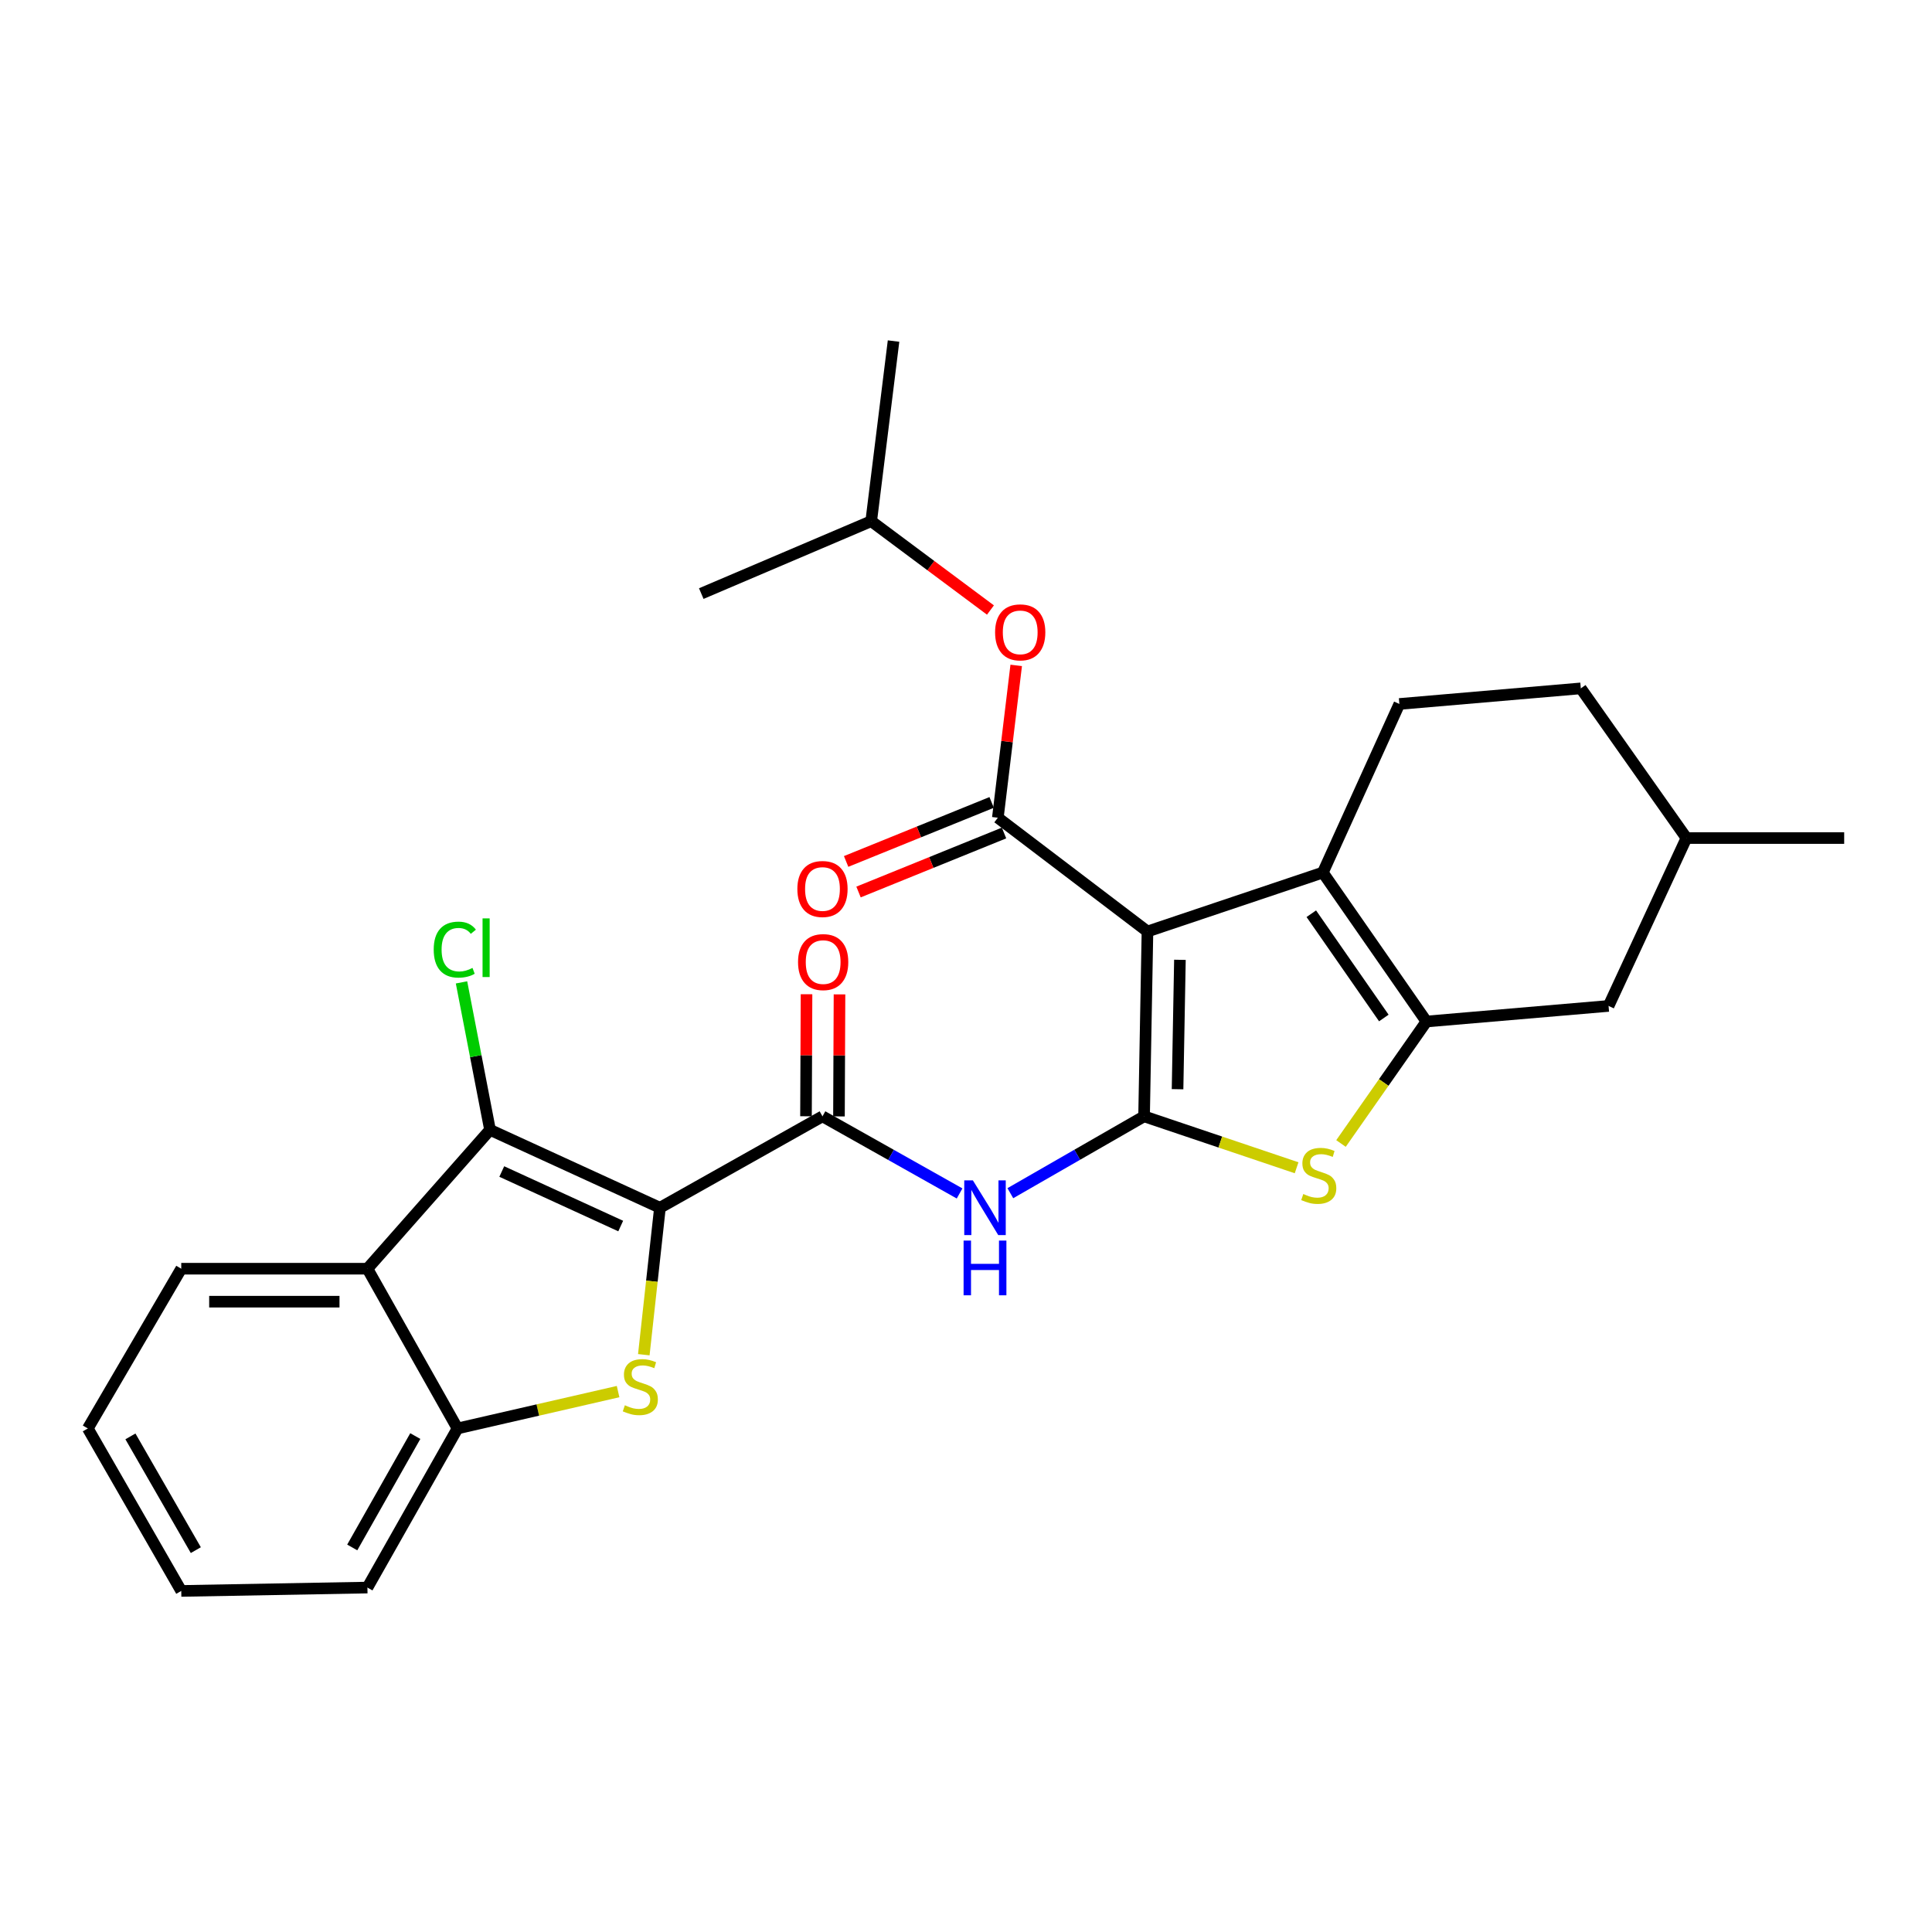 <?xml version='1.0' encoding='iso-8859-1'?>
<svg version='1.1' baseProfile='full'
              xmlns='http://www.w3.org/2000/svg'
                      xmlns:rdkit='http://www.rdkit.org/xml'
                      xmlns:xlink='http://www.w3.org/1999/xlink'
                  xml:space='preserve'
width='1000px' height='1000px' viewBox='0 0 1000 1000'>
<!-- END OF HEADER -->
<rect style='opacity:1.0;fill:#FFFFFF;stroke:none' width='1000' height='1000' x='0' y='0'> </rect>
<path class='bond-2' d='M 341.585,625.132 L 337.41,663.164' style='fill:none;fill-rule:evenodd;stroke:#000000;stroke-width:6px;stroke-linecap:butt;stroke-linejoin:miter;stroke-opacity:1' />
<path class='bond-2' d='M 337.41,663.164 L 333.234,701.197' style='fill:none;fill-rule:evenodd;stroke:#CCCC00;stroke-width:6px;stroke-linecap:butt;stroke-linejoin:miter;stroke-opacity:1' />
<path class='bond-3' d='M 341.585,625.132 L 253.634,584.812' style='fill:none;fill-rule:evenodd;stroke:#000000;stroke-width:6px;stroke-linecap:butt;stroke-linejoin:miter;stroke-opacity:1' />
<path class='bond-3' d='M 321.279,634.599 L 259.714,606.376' style='fill:none;fill-rule:evenodd;stroke:#000000;stroke-width:6px;stroke-linecap:butt;stroke-linejoin:miter;stroke-opacity:1' />
<path class='bond-8' d='M 341.585,625.132 L 425.714,577.814' style='fill:none;fill-rule:evenodd;stroke:#000000;stroke-width:6px;stroke-linecap:butt;stroke-linejoin:miter;stroke-opacity:1' />
<path class='bond-0' d='M 593.925,482.135 L 592.17,577.814' style='fill:none;fill-rule:evenodd;stroke:#000000;stroke-width:6px;stroke-linecap:butt;stroke-linejoin:miter;stroke-opacity:1' />
<path class='bond-0' d='M 610.727,496.8 L 609.499,563.775' style='fill:none;fill-rule:evenodd;stroke:#000000;stroke-width:6px;stroke-linecap:butt;stroke-linejoin:miter;stroke-opacity:1' />
<path class='bond-4' d='M 593.925,482.135 L 684.701,451.63' style='fill:none;fill-rule:evenodd;stroke:#000000;stroke-width:6px;stroke-linecap:butt;stroke-linejoin:miter;stroke-opacity:1' />
<path class='bond-7' d='M 593.925,482.135 L 516.481,423.248' style='fill:none;fill-rule:evenodd;stroke:#000000;stroke-width:6px;stroke-linecap:butt;stroke-linejoin:miter;stroke-opacity:1' />
<path class='bond-1' d='M 592.17,577.814 L 557.559,597.704' style='fill:none;fill-rule:evenodd;stroke:#000000;stroke-width:6px;stroke-linecap:butt;stroke-linejoin:miter;stroke-opacity:1' />
<path class='bond-1' d='M 557.559,597.704 L 522.948,617.595' style='fill:none;fill-rule:evenodd;stroke:#0000FF;stroke-width:6px;stroke-linecap:butt;stroke-linejoin:miter;stroke-opacity:1' />
<path class='bond-6' d='M 592.17,577.814 L 631.646,591.124' style='fill:none;fill-rule:evenodd;stroke:#000000;stroke-width:6px;stroke-linecap:butt;stroke-linejoin:miter;stroke-opacity:1' />
<path class='bond-6' d='M 631.646,591.124 L 671.121,604.434' style='fill:none;fill-rule:evenodd;stroke:#CCCC00;stroke-width:6px;stroke-linecap:butt;stroke-linejoin:miter;stroke-opacity:1' />
<path class='bond-11' d='M 319.922,720.285 L 278.362,729.826' style='fill:none;fill-rule:evenodd;stroke:#CCCC00;stroke-width:6px;stroke-linecap:butt;stroke-linejoin:miter;stroke-opacity:1' />
<path class='bond-11' d='M 278.362,729.826 L 236.803,739.368' style='fill:none;fill-rule:evenodd;stroke:#000000;stroke-width:6px;stroke-linecap:butt;stroke-linejoin:miter;stroke-opacity:1' />
<path class='bond-10' d='M 253.634,584.812 L 190.177,656.68' style='fill:none;fill-rule:evenodd;stroke:#000000;stroke-width:6px;stroke-linecap:butt;stroke-linejoin:miter;stroke-opacity:1' />
<path class='bond-17' d='M 253.634,584.812 L 246.256,546.644' style='fill:none;fill-rule:evenodd;stroke:#000000;stroke-width:6px;stroke-linecap:butt;stroke-linejoin:miter;stroke-opacity:1' />
<path class='bond-17' d='M 246.256,546.644 L 238.877,508.477' style='fill:none;fill-rule:evenodd;stroke:#00CC00;stroke-width:6px;stroke-linecap:butt;stroke-linejoin:miter;stroke-opacity:1' />
<path class='bond-12' d='M 684.701,451.63 L 724.309,364.371' style='fill:none;fill-rule:evenodd;stroke:#000000;stroke-width:6px;stroke-linecap:butt;stroke-linejoin:miter;stroke-opacity:1' />
<path class='bond-30' d='M 684.701,451.63 L 738.325,528.732' style='fill:none;fill-rule:evenodd;stroke:#000000;stroke-width:6px;stroke-linecap:butt;stroke-linejoin:miter;stroke-opacity:1' />
<path class='bond-30' d='M 678.732,472.941 L 716.268,526.912' style='fill:none;fill-rule:evenodd;stroke:#000000;stroke-width:6px;stroke-linecap:butt;stroke-linejoin:miter;stroke-opacity:1' />
<path class='bond-5' d='M 738.325,528.732 L 716.21,560.302' style='fill:none;fill-rule:evenodd;stroke:#000000;stroke-width:6px;stroke-linecap:butt;stroke-linejoin:miter;stroke-opacity:1' />
<path class='bond-5' d='M 716.21,560.302 L 694.095,591.871' style='fill:none;fill-rule:evenodd;stroke:#CCCC00;stroke-width:6px;stroke-linecap:butt;stroke-linejoin:miter;stroke-opacity:1' />
<path class='bond-14' d='M 738.325,528.732 L 832.591,520.672' style='fill:none;fill-rule:evenodd;stroke:#000000;stroke-width:6px;stroke-linecap:butt;stroke-linejoin:miter;stroke-opacity:1' />
<path class='bond-13' d='M 516.481,423.248 L 521.234,383.827' style='fill:none;fill-rule:evenodd;stroke:#000000;stroke-width:6px;stroke-linecap:butt;stroke-linejoin:miter;stroke-opacity:1' />
<path class='bond-13' d='M 521.234,383.827 L 525.988,344.406' style='fill:none;fill-rule:evenodd;stroke:#FF0000;stroke-width:6px;stroke-linecap:butt;stroke-linejoin:miter;stroke-opacity:1' />
<path class='bond-15' d='M 513.273,415.34 L 475.614,430.613' style='fill:none;fill-rule:evenodd;stroke:#000000;stroke-width:6px;stroke-linecap:butt;stroke-linejoin:miter;stroke-opacity:1' />
<path class='bond-15' d='M 475.614,430.613 L 437.955,445.886' style='fill:none;fill-rule:evenodd;stroke:#FF0000;stroke-width:6px;stroke-linecap:butt;stroke-linejoin:miter;stroke-opacity:1' />
<path class='bond-15' d='M 519.688,431.157 L 482.029,446.43' style='fill:none;fill-rule:evenodd;stroke:#000000;stroke-width:6px;stroke-linecap:butt;stroke-linejoin:miter;stroke-opacity:1' />
<path class='bond-15' d='M 482.029,446.43 L 444.37,461.703' style='fill:none;fill-rule:evenodd;stroke:#FF0000;stroke-width:6px;stroke-linecap:butt;stroke-linejoin:miter;stroke-opacity:1' />
<path class='bond-9' d='M 425.714,577.814 L 461.197,597.773' style='fill:none;fill-rule:evenodd;stroke:#000000;stroke-width:6px;stroke-linecap:butt;stroke-linejoin:miter;stroke-opacity:1' />
<path class='bond-9' d='M 461.197,597.773 L 496.681,617.733' style='fill:none;fill-rule:evenodd;stroke:#0000FF;stroke-width:6px;stroke-linecap:butt;stroke-linejoin:miter;stroke-opacity:1' />
<path class='bond-16' d='M 434.248,577.851 L 434.387,546.271' style='fill:none;fill-rule:evenodd;stroke:#000000;stroke-width:6px;stroke-linecap:butt;stroke-linejoin:miter;stroke-opacity:1' />
<path class='bond-16' d='M 434.387,546.271 L 434.525,514.69' style='fill:none;fill-rule:evenodd;stroke:#FF0000;stroke-width:6px;stroke-linecap:butt;stroke-linejoin:miter;stroke-opacity:1' />
<path class='bond-16' d='M 417.18,577.776 L 417.318,546.196' style='fill:none;fill-rule:evenodd;stroke:#000000;stroke-width:6px;stroke-linecap:butt;stroke-linejoin:miter;stroke-opacity:1' />
<path class='bond-16' d='M 417.318,546.196 L 417.457,514.615' style='fill:none;fill-rule:evenodd;stroke:#FF0000;stroke-width:6px;stroke-linecap:butt;stroke-linejoin:miter;stroke-opacity:1' />
<path class='bond-20' d='M 190.177,656.68 L 93.816,656.68' style='fill:none;fill-rule:evenodd;stroke:#000000;stroke-width:6px;stroke-linecap:butt;stroke-linejoin:miter;stroke-opacity:1' />
<path class='bond-20' d='M 175.723,673.749 L 108.27,673.749' style='fill:none;fill-rule:evenodd;stroke:#000000;stroke-width:6px;stroke-linecap:butt;stroke-linejoin:miter;stroke-opacity:1' />
<path class='bond-28' d='M 190.177,656.68 L 236.803,739.368' style='fill:none;fill-rule:evenodd;stroke:#000000;stroke-width:6px;stroke-linecap:butt;stroke-linejoin:miter;stroke-opacity:1' />
<path class='bond-21' d='M 236.803,739.368 L 190.177,821.724' style='fill:none;fill-rule:evenodd;stroke:#000000;stroke-width:6px;stroke-linecap:butt;stroke-linejoin:miter;stroke-opacity:1' />
<path class='bond-21' d='M 214.955,743.312 L 182.318,800.961' style='fill:none;fill-rule:evenodd;stroke:#000000;stroke-width:6px;stroke-linecap:butt;stroke-linejoin:miter;stroke-opacity:1' />
<path class='bond-18' d='M 724.309,364.371 L 818.224,356.302' style='fill:none;fill-rule:evenodd;stroke:#000000;stroke-width:6px;stroke-linecap:butt;stroke-linejoin:miter;stroke-opacity:1' />
<path class='bond-22' d='M 512.654,315.748 L 481.796,292.751' style='fill:none;fill-rule:evenodd;stroke:#FF0000;stroke-width:6px;stroke-linecap:butt;stroke-linejoin:miter;stroke-opacity:1' />
<path class='bond-22' d='M 481.796,292.751 L 450.937,269.754' style='fill:none;fill-rule:evenodd;stroke:#000000;stroke-width:6px;stroke-linecap:butt;stroke-linejoin:miter;stroke-opacity:1' />
<path class='bond-19' d='M 832.591,520.672 L 872.901,433.774' style='fill:none;fill-rule:evenodd;stroke:#000000;stroke-width:6px;stroke-linecap:butt;stroke-linejoin:miter;stroke-opacity:1' />
<path class='bond-31' d='M 818.224,356.302 L 872.901,433.774' style='fill:none;fill-rule:evenodd;stroke:#000000;stroke-width:6px;stroke-linecap:butt;stroke-linejoin:miter;stroke-opacity:1' />
<path class='bond-23' d='M 872.901,433.774 L 954.545,433.774' style='fill:none;fill-rule:evenodd;stroke:#000000;stroke-width:6px;stroke-linecap:butt;stroke-linejoin:miter;stroke-opacity:1' />
<path class='bond-26' d='M 93.816,656.68 L 45.455,739.368' style='fill:none;fill-rule:evenodd;stroke:#000000;stroke-width:6px;stroke-linecap:butt;stroke-linejoin:miter;stroke-opacity:1' />
<path class='bond-27' d='M 190.177,821.724 L 93.816,823.468' style='fill:none;fill-rule:evenodd;stroke:#000000;stroke-width:6px;stroke-linecap:butt;stroke-linejoin:miter;stroke-opacity:1' />
<path class='bond-24' d='M 450.937,269.754 L 362.977,307.239' style='fill:none;fill-rule:evenodd;stroke:#000000;stroke-width:6px;stroke-linecap:butt;stroke-linejoin:miter;stroke-opacity:1' />
<path class='bond-25' d='M 450.937,269.754 L 462.497,176.532' style='fill:none;fill-rule:evenodd;stroke:#000000;stroke-width:6px;stroke-linecap:butt;stroke-linejoin:miter;stroke-opacity:1' />
<path class='bond-29' d='M 45.455,739.368 L 93.816,823.468' style='fill:none;fill-rule:evenodd;stroke:#000000;stroke-width:6px;stroke-linecap:butt;stroke-linejoin:miter;stroke-opacity:1' />
<path class='bond-29' d='M 67.505,743.474 L 101.358,802.345' style='fill:none;fill-rule:evenodd;stroke:#000000;stroke-width:6px;stroke-linecap:butt;stroke-linejoin:miter;stroke-opacity:1' />
<path  class='atom-3' d='M 323.429 727.363
Q 323.749 727.483, 325.069 728.043
Q 326.389 728.603, 327.829 728.963
Q 329.309 729.283, 330.749 729.283
Q 333.429 729.283, 334.989 728.003
Q 336.549 726.683, 336.549 724.403
Q 336.549 722.843, 335.749 721.883
Q 334.989 720.923, 333.789 720.403
Q 332.589 719.883, 330.589 719.283
Q 328.069 718.523, 326.549 717.803
Q 325.069 717.083, 323.989 715.563
Q 322.949 714.043, 322.949 711.483
Q 322.949 707.923, 325.349 705.723
Q 327.789 703.523, 332.589 703.523
Q 335.869 703.523, 339.589 705.083
L 338.669 708.163
Q 335.269 706.763, 332.709 706.763
Q 329.949 706.763, 328.429 707.923
Q 326.909 709.043, 326.949 711.003
Q 326.949 712.523, 327.709 713.443
Q 328.509 714.363, 329.629 714.883
Q 330.789 715.403, 332.709 716.003
Q 335.269 716.803, 336.789 717.603
Q 338.309 718.403, 339.389 720.043
Q 340.509 721.643, 340.509 724.403
Q 340.509 728.323, 337.869 730.443
Q 335.269 732.523, 330.909 732.523
Q 328.389 732.523, 326.469 731.963
Q 324.589 731.443, 322.349 730.523
L 323.429 727.363
' fill='#CCCC00'/>
<path  class='atom-7' d='M 674.586 618.02
Q 674.906 618.14, 676.226 618.7
Q 677.546 619.26, 678.986 619.62
Q 680.466 619.94, 681.906 619.94
Q 684.586 619.94, 686.146 618.66
Q 687.706 617.34, 687.706 615.06
Q 687.706 613.5, 686.906 612.54
Q 686.146 611.58, 684.946 611.06
Q 683.746 610.54, 681.746 609.94
Q 679.226 609.18, 677.706 608.46
Q 676.226 607.74, 675.146 606.22
Q 674.106 604.7, 674.106 602.14
Q 674.106 598.58, 676.506 596.38
Q 678.946 594.18, 683.746 594.18
Q 687.026 594.18, 690.746 595.74
L 689.826 598.82
Q 686.426 597.42, 683.866 597.42
Q 681.106 597.42, 679.586 598.58
Q 678.066 599.7, 678.106 601.66
Q 678.106 603.18, 678.866 604.1
Q 679.666 605.02, 680.786 605.54
Q 681.946 606.06, 683.866 606.66
Q 686.426 607.46, 687.946 608.26
Q 689.466 609.06, 690.546 610.7
Q 691.666 612.3, 691.666 615.06
Q 691.666 618.98, 689.026 621.1
Q 686.426 623.18, 682.066 623.18
Q 679.546 623.18, 677.626 622.62
Q 675.746 622.1, 673.506 621.18
L 674.586 618.02
' fill='#CCCC00'/>
<path  class='atom-10' d='M 503.573 610.972
L 512.853 625.972
Q 513.773 627.452, 515.253 630.132
Q 516.733 632.812, 516.813 632.972
L 516.813 610.972
L 520.573 610.972
L 520.573 639.292
L 516.693 639.292
L 506.733 622.892
Q 505.573 620.972, 504.333 618.772
Q 503.133 616.572, 502.773 615.892
L 502.773 639.292
L 499.093 639.292
L 499.093 610.972
L 503.573 610.972
' fill='#0000FF'/>
<path  class='atom-10' d='M 498.753 642.124
L 502.593 642.124
L 502.593 654.164
L 517.073 654.164
L 517.073 642.124
L 520.913 642.124
L 520.913 670.444
L 517.073 670.444
L 517.073 657.364
L 502.593 657.364
L 502.593 670.444
L 498.753 670.444
L 498.753 642.124
' fill='#0000FF'/>
<path  class='atom-14' d='M 515.059 327.308
Q 515.059 320.508, 518.419 316.708
Q 521.779 312.908, 528.059 312.908
Q 534.339 312.908, 537.699 316.708
Q 541.059 320.508, 541.059 327.308
Q 541.059 334.188, 537.659 338.108
Q 534.259 341.988, 528.059 341.988
Q 521.819 341.988, 518.419 338.108
Q 515.059 334.228, 515.059 327.308
M 528.059 338.788
Q 532.379 338.788, 534.699 335.908
Q 537.059 332.988, 537.059 327.308
Q 537.059 321.748, 534.699 318.948
Q 532.379 316.108, 528.059 316.108
Q 523.739 316.108, 521.379 318.908
Q 519.059 321.708, 519.059 327.308
Q 519.059 333.028, 521.379 335.908
Q 523.739 338.788, 528.059 338.788
' fill='#FF0000'/>
<path  class='atom-16' d='M 412.714 460.14
Q 412.714 453.34, 416.074 449.54
Q 419.434 445.74, 425.714 445.74
Q 431.994 445.74, 435.354 449.54
Q 438.714 453.34, 438.714 460.14
Q 438.714 467.02, 435.314 470.94
Q 431.914 474.82, 425.714 474.82
Q 419.474 474.82, 416.074 470.94
Q 412.714 467.06, 412.714 460.14
M 425.714 471.62
Q 430.034 471.62, 432.354 468.74
Q 434.714 465.82, 434.714 460.14
Q 434.714 454.58, 432.354 451.78
Q 430.034 448.94, 425.714 448.94
Q 421.394 448.94, 419.034 451.74
Q 416.714 454.54, 416.714 460.14
Q 416.714 465.86, 419.034 468.74
Q 421.394 471.62, 425.714 471.62
' fill='#FF0000'/>
<path  class='atom-17' d='M 413.065 497.975
Q 413.065 491.175, 416.425 487.375
Q 419.785 483.575, 426.065 483.575
Q 432.345 483.575, 435.705 487.375
Q 439.065 491.175, 439.065 497.975
Q 439.065 504.855, 435.665 508.775
Q 432.265 512.655, 426.065 512.655
Q 419.825 512.655, 416.425 508.775
Q 413.065 504.895, 413.065 497.975
M 426.065 509.455
Q 430.385 509.455, 432.705 506.575
Q 435.065 503.655, 435.065 497.975
Q 435.065 492.415, 432.705 489.615
Q 430.385 486.775, 426.065 486.775
Q 421.745 486.775, 419.385 489.575
Q 417.065 492.375, 417.065 497.975
Q 417.065 503.695, 419.385 506.575
Q 421.745 509.455, 426.065 509.455
' fill='#FF0000'/>
<path  class='atom-18' d='M 224.489 491.516
Q 224.489 484.476, 227.769 480.796
Q 231.089 477.076, 237.369 477.076
Q 243.209 477.076, 246.329 481.196
L 243.689 483.356
Q 241.409 480.356, 237.369 480.356
Q 233.089 480.356, 230.809 483.236
Q 228.569 486.076, 228.569 491.516
Q 228.569 497.116, 230.889 499.996
Q 233.249 502.876, 237.809 502.876
Q 240.929 502.876, 244.569 500.996
L 245.689 503.996
Q 244.209 504.956, 241.969 505.516
Q 239.729 506.076, 237.249 506.076
Q 231.089 506.076, 227.769 502.316
Q 224.489 498.556, 224.489 491.516
' fill='#00CC00'/>
<path  class='atom-18' d='M 249.769 475.356
L 253.449 475.356
L 253.449 505.716
L 249.769 505.716
L 249.769 475.356
' fill='#00CC00'/>
</svg>
